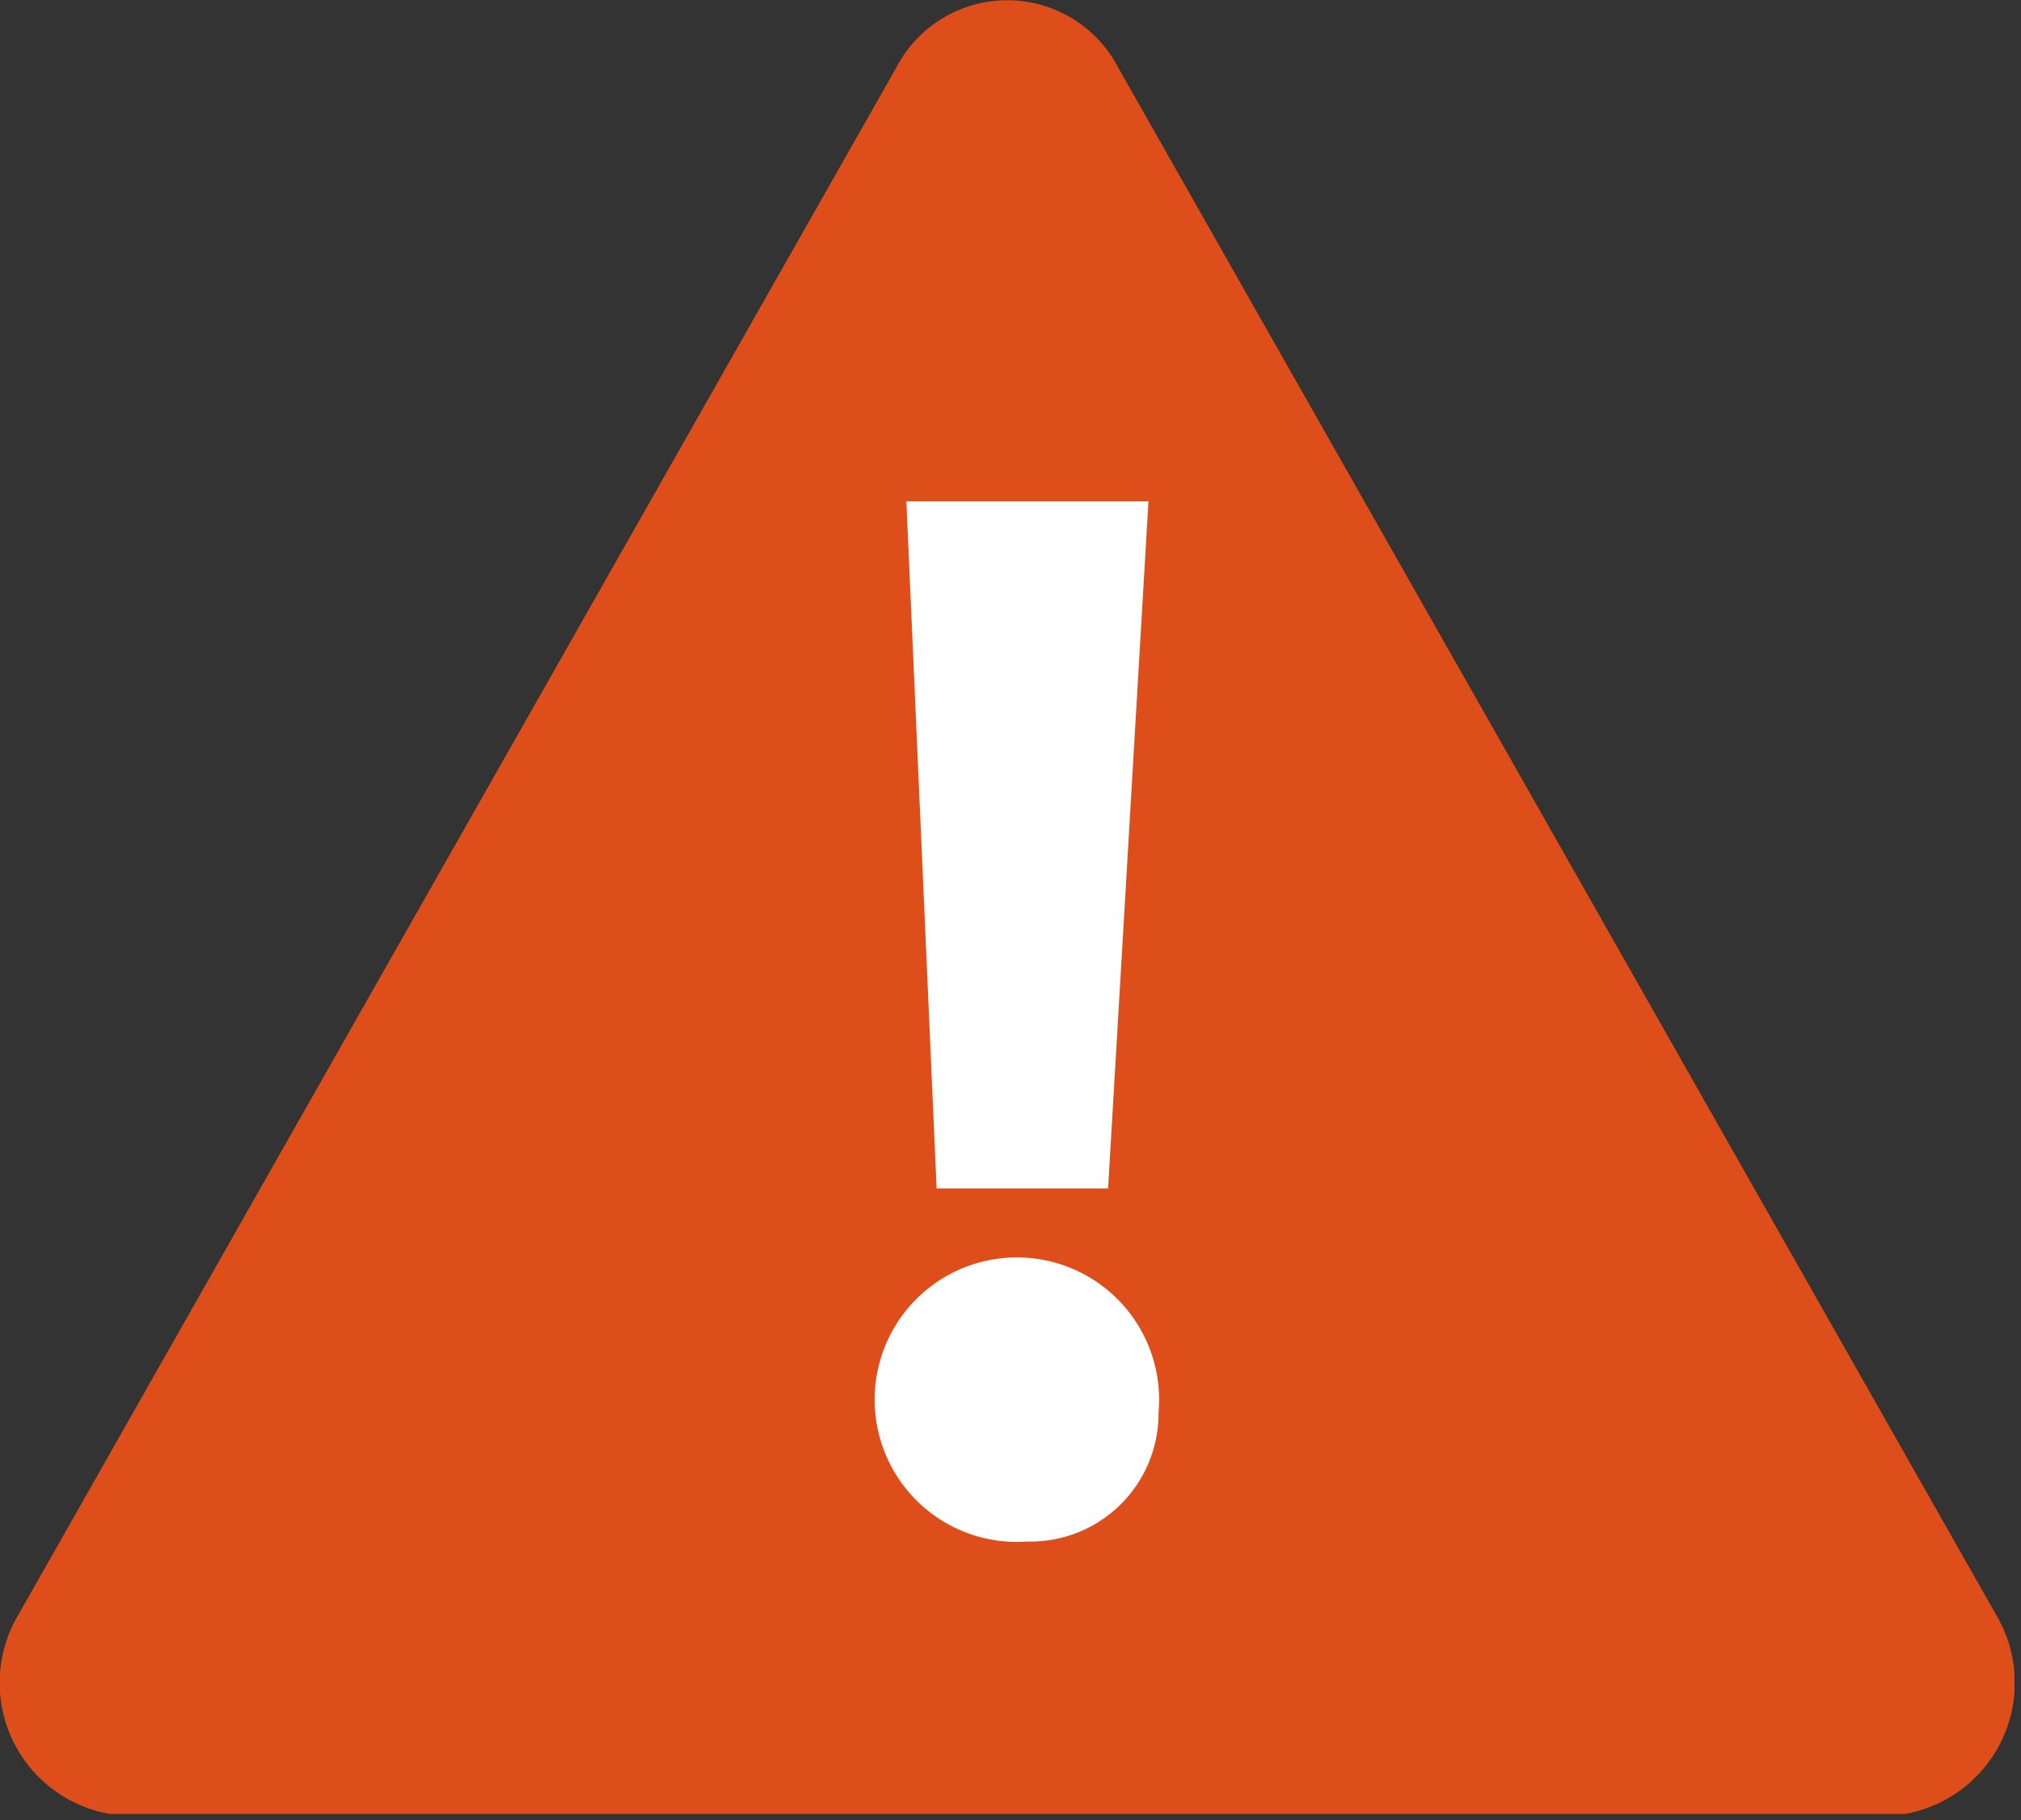 <svg xmlns="http://www.w3.org/2000/svg" xmlns:xlink="http://www.w3.org/1999/xlink" viewBox="0 0 24.43 22"><rect x="0" y="0" width="24.43" height="22" fill="#333333" stroke="none"/><defs><style>.a{fill:#de4e1b;}.b{fill:#fff;}</style><symbol id="a" viewBox="0 0 19.96 17.98"><path class="a" d="M11.08.67,19.78,16a1.32,1.32,0,0,1-1.1,2H1.28a1.32,1.32,0,0,1-1.1-2L8.88.67A1.24,1.24,0,0,1,11.08.67Z"/><polygon class="b" points="11.38 4.97 10.98 11.78 9.28 11.78 8.98 4.97 11.38 4.97"/><path class="b" d="M10.18,15.28h0A1.41,1.41,0,1,1,11.48,14,1.27,1.27,0,0,1,10.18,15.28Z"/></symbol></defs><title>sico_caution_01</title><use width="19.96" height="17.97" transform="translate(0) scale(1.22)" xlink:href="#a"/></svg>